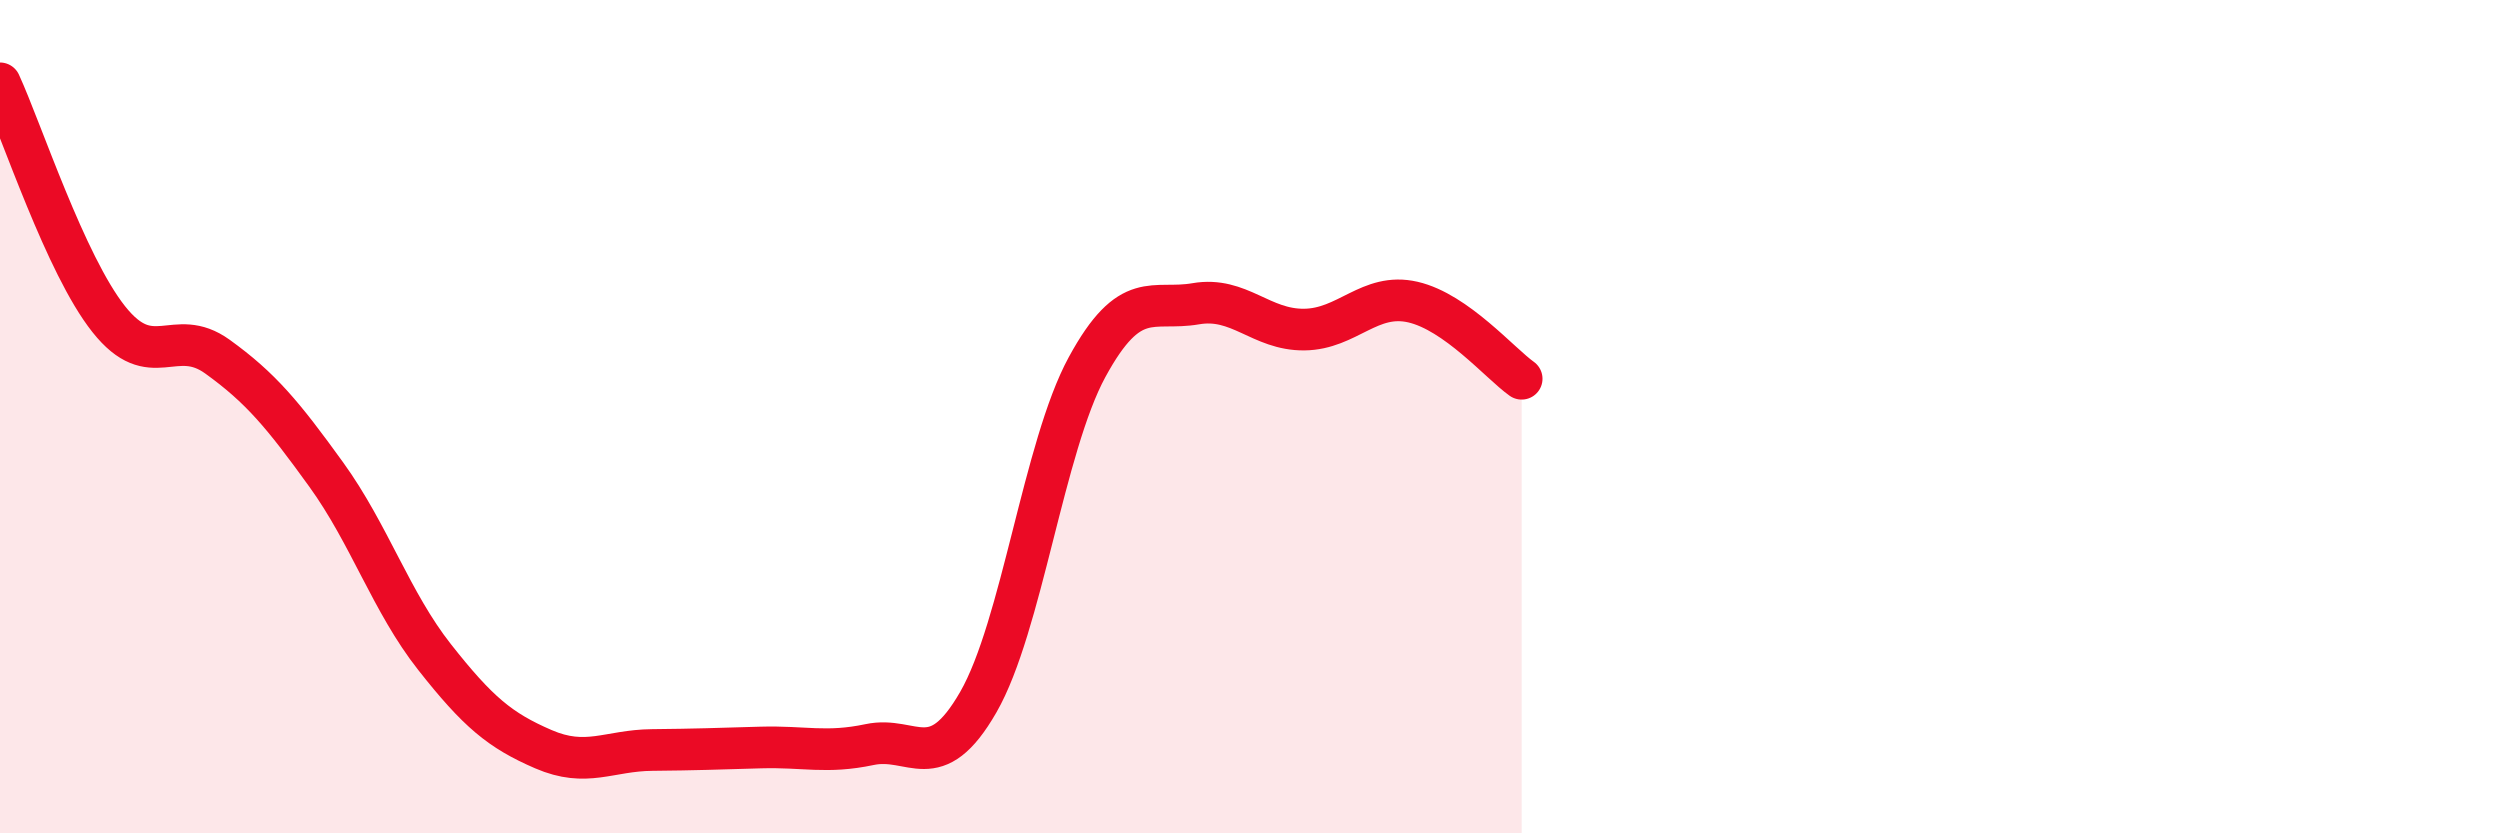 
    <svg width="60" height="20" viewBox="0 0 60 20" xmlns="http://www.w3.org/2000/svg">
      <path
        d="M 0,2 C 0.52,3.13 1.57,6.35 2.61,7.66 C 3.65,8.97 4.18,7.81 5.22,8.56 C 6.26,9.31 6.79,9.95 7.83,11.39 C 8.87,12.83 9.39,14.45 10.43,15.77 C 11.47,17.09 12,17.53 13.04,17.98 C 14.08,18.43 14.61,18.01 15.65,18 C 16.69,17.99 17.22,17.97 18.26,17.94 C 19.3,17.91 19.83,18.09 20.87,17.87 C 21.91,17.65 22.44,18.66 23.48,16.85 C 24.52,15.04 25.05,10.72 26.09,8.81 C 27.13,6.9 27.66,7.47 28.7,7.29 C 29.74,7.11 30.26,7.92 31.3,7.91 C 32.34,7.9 32.87,7.01 33.91,7.25 C 34.95,7.49 36,8.72 36.52,9.09L36.52 20L0 20Z"
        fill="#EB0A25"
        opacity="0.1"
        stroke-linecap="round"
        stroke-linejoin="round"
      />
      <path
        d="M 0,2 C 0.52,3.13 1.57,6.35 2.61,7.66 C 3.65,8.97 4.18,7.81 5.22,8.56 C 6.26,9.31 6.79,9.95 7.83,11.39 C 8.87,12.83 9.39,14.45 10.43,15.77 C 11.47,17.09 12,17.53 13.04,17.98 C 14.08,18.43 14.61,18.01 15.65,18 C 16.69,17.99 17.22,17.97 18.26,17.94 C 19.3,17.91 19.83,18.09 20.87,17.87 C 21.91,17.65 22.44,18.66 23.48,16.85 C 24.52,15.04 25.05,10.72 26.09,8.81 C 27.13,6.9 27.66,7.47 28.7,7.29 C 29.74,7.11 30.26,7.92 31.3,7.91 C 32.34,7.9 32.87,7.01 33.91,7.25 C 34.95,7.49 36,8.72 36.52,9.09"
        stroke="#EB0A25"
        stroke-width="1"
        fill="none"
        stroke-linecap="round"
        stroke-linejoin="round"
      />
    </svg>
  